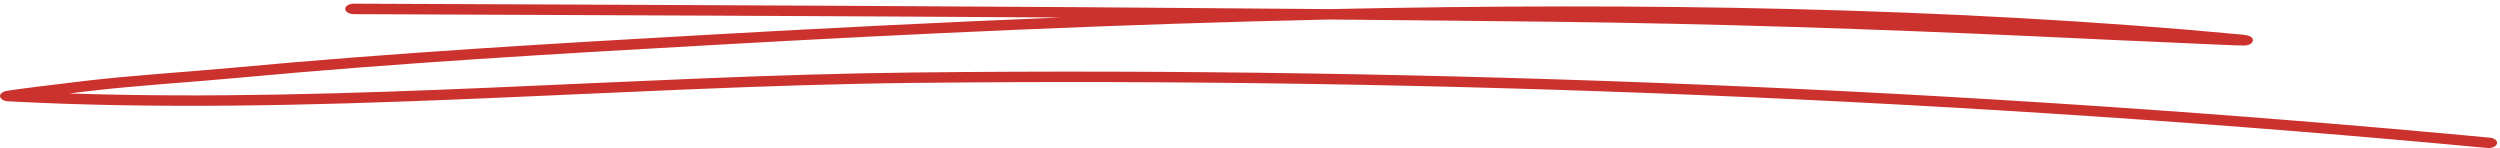 <?xml version="1.0" encoding="UTF-8"?> <svg xmlns="http://www.w3.org/2000/svg" width="540" height="32" viewBox="0 0 540 32" fill="none"><path fill-rule="evenodd" clip-rule="evenodd" d="M229.074 3.778C203.734 4.801 178.693 6.06 154.272 7.436C119.703 9.382 85.147 11.396 50.8 14.584C39.988 15.59 29.008 16.228 18.264 17.486C11.519 18.275 2.576 19.399 1.402 19.634C0.789 19.768 0.521 19.97 0.434 20.037C-0.174 20.507 -0.063 20.959 0.28 21.312C0.418 21.463 0.767 21.832 1.735 21.883C66.482 25.322 132.689 18.611 197.515 17.906C309.933 16.698 425.759 21.497 537.286 31.967C538.259 32.051 539.206 31.631 539.341 31.01C539.503 30.406 538.8 29.819 537.827 29.735C426.111 19.248 310.096 14.432 197.46 15.657C137.046 16.312 75.439 22.201 14.94 20.188C16.33 20.02 17.693 19.852 18.937 19.701C29.638 18.443 40.572 17.822 51.34 16.815C85.615 13.627 120.101 11.614 154.624 9.684C197.461 7.268 242.163 5.187 287.217 4.214C303.335 4.365 319.398 4.516 335.462 4.701C370.213 5.103 405.126 6.278 439.795 7.855C450.234 8.342 460.672 8.845 471.111 9.281C474.573 9.432 483.497 9.869 484.741 9.835C486.282 9.801 486.58 8.996 486.607 8.862C486.688 8.56 486.634 8.14 485.877 7.788C485.795 7.738 485.309 7.57 484.227 7.469C421.189 1.529 353.879 0.539 287.271 1.966C217.013 1.345 146.484 1.076 76.404 0.791C75.401 0.791 74.581 1.294 74.573 1.915C74.568 2.536 75.376 3.04 76.38 3.056C127.124 3.258 178.125 3.459 229.074 3.778Z" fill="#CB322E"></path></svg> 